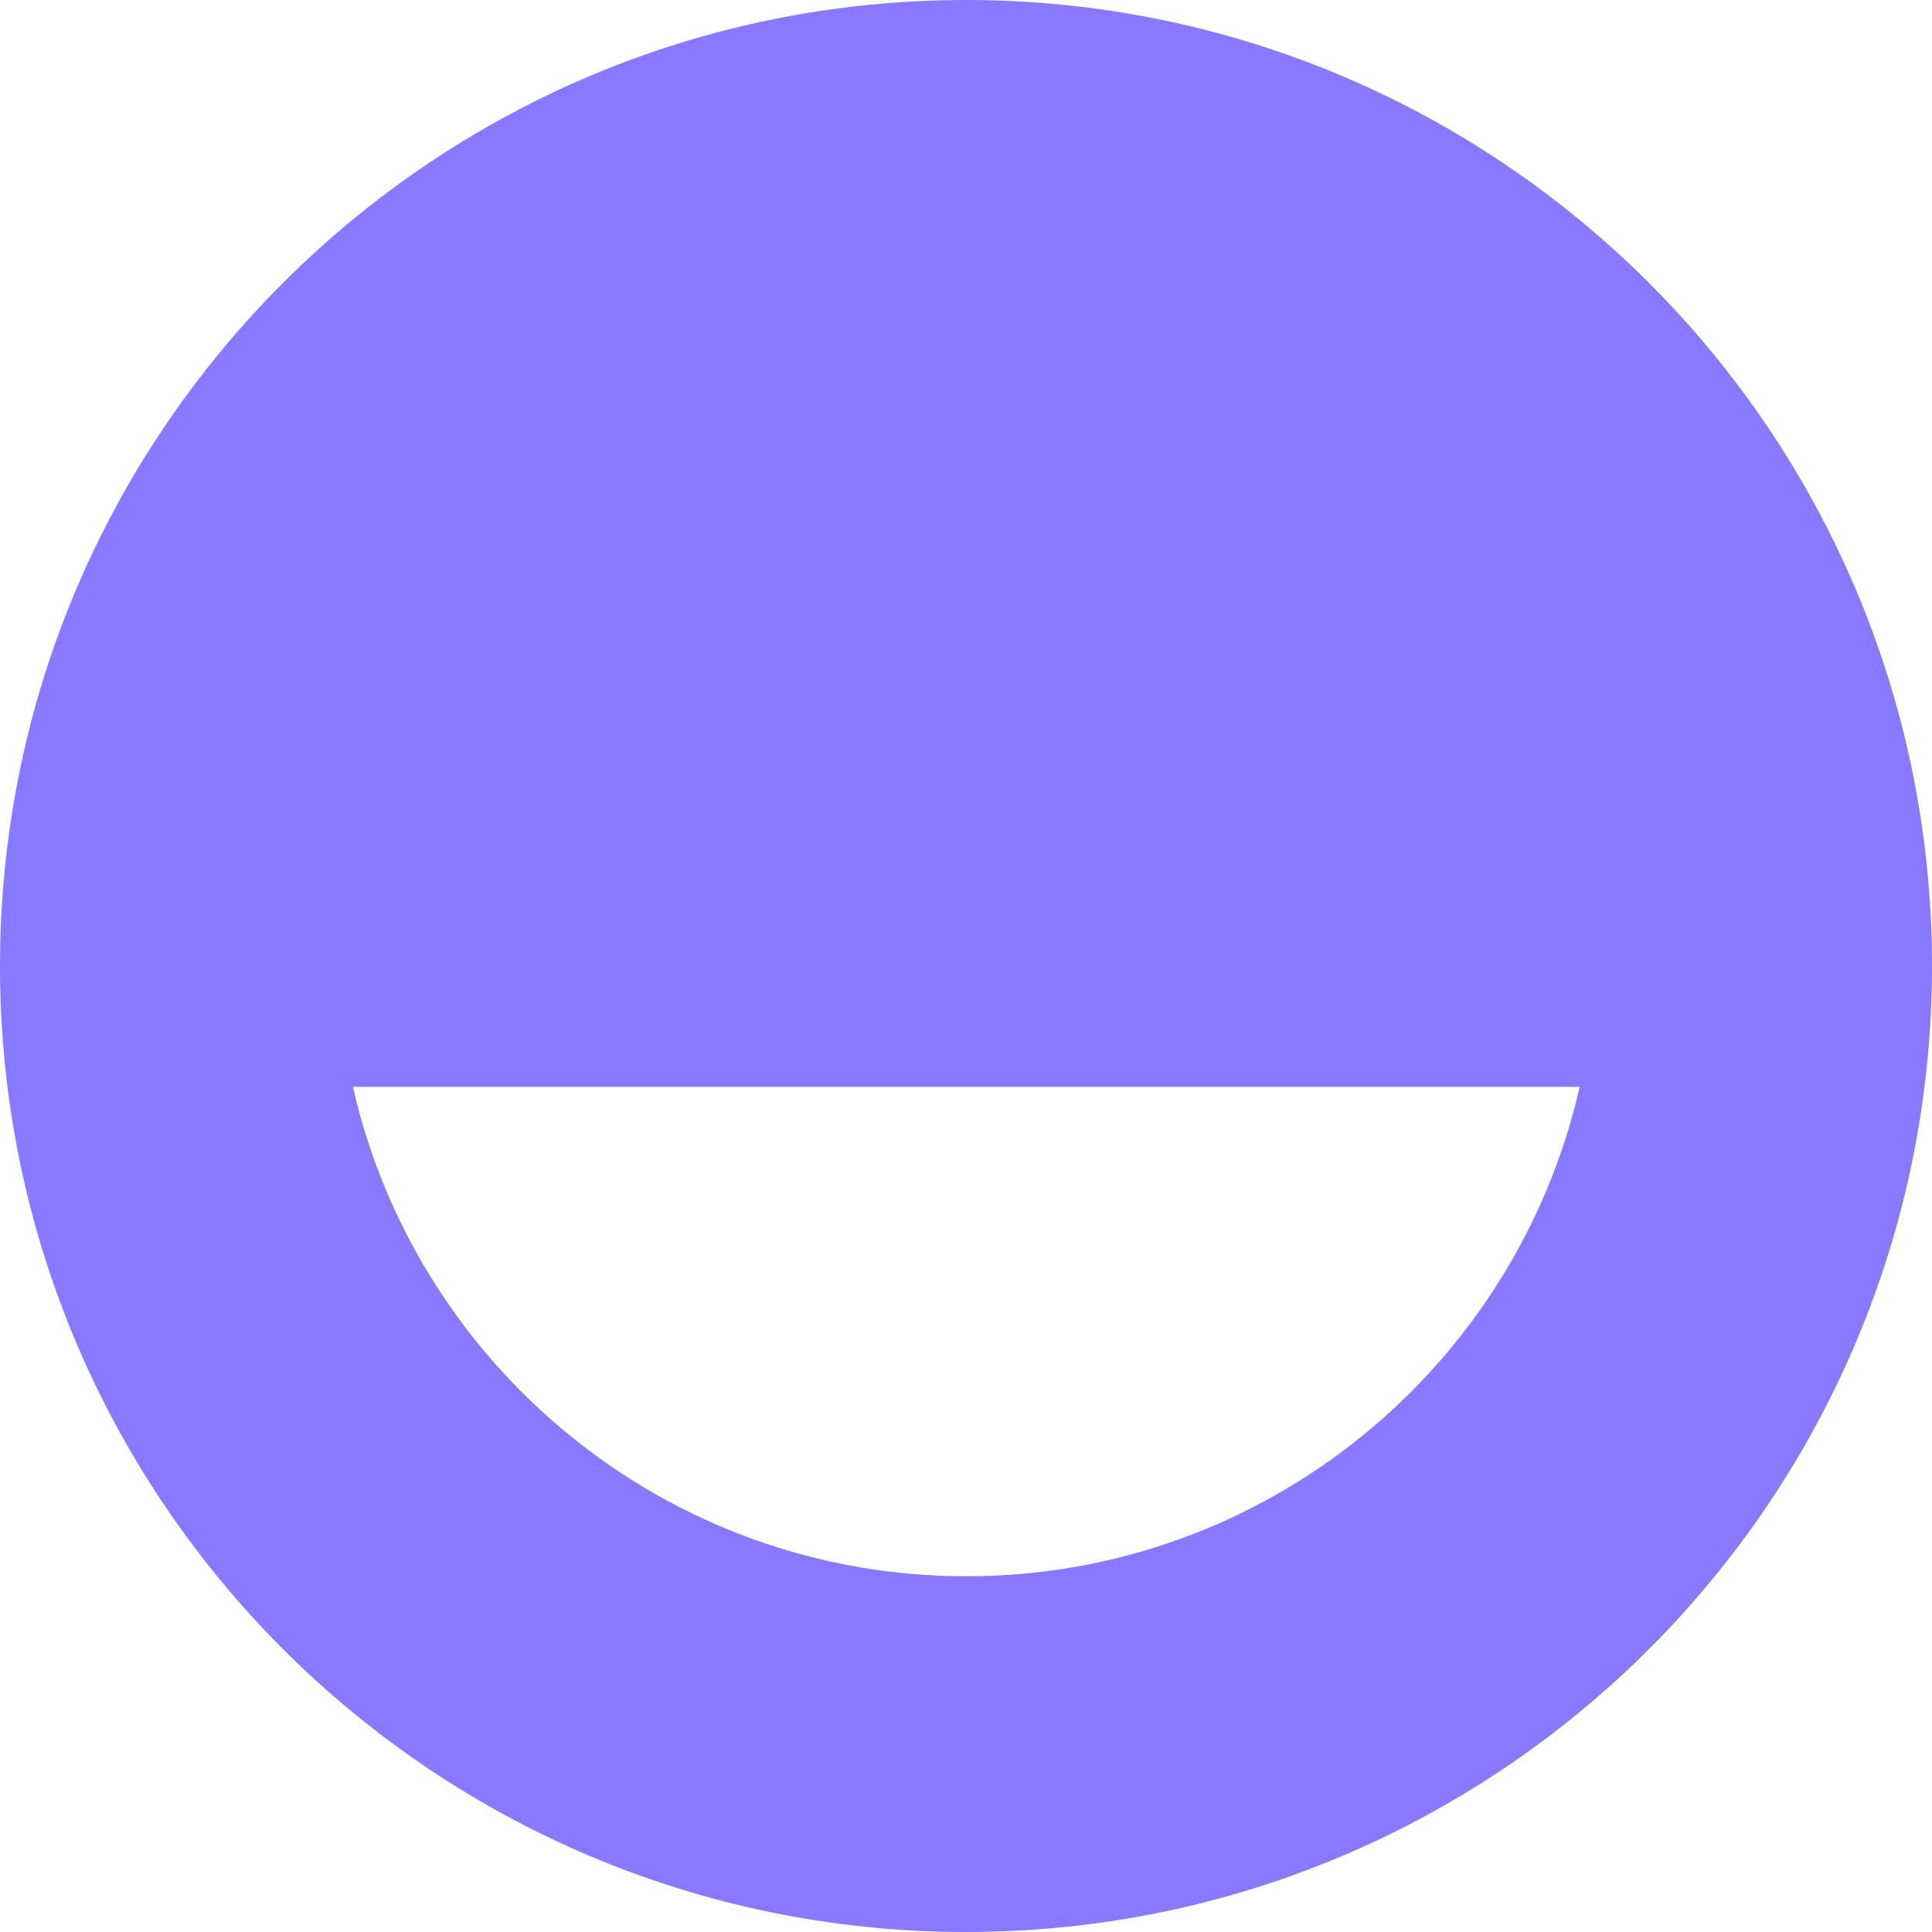 <svg xmlns="http://www.w3.org/2000/svg" width="16" height="16" viewBox="0 0 16 16" fill="none">
  <path d="M8 0C12.418 0 16 3.582 16 8C16 12.418 12.418 16 8 16C3.582 16 0 12.418 0 8C0 3.582 3.582 0 8 0ZM2.923 9.001C3.45 11.321 5.524 13.054 8.003 13.054C10.482 13.053 12.555 11.321 13.082 9.001H2.923Z" fill="#8979FF"/>
</svg>

